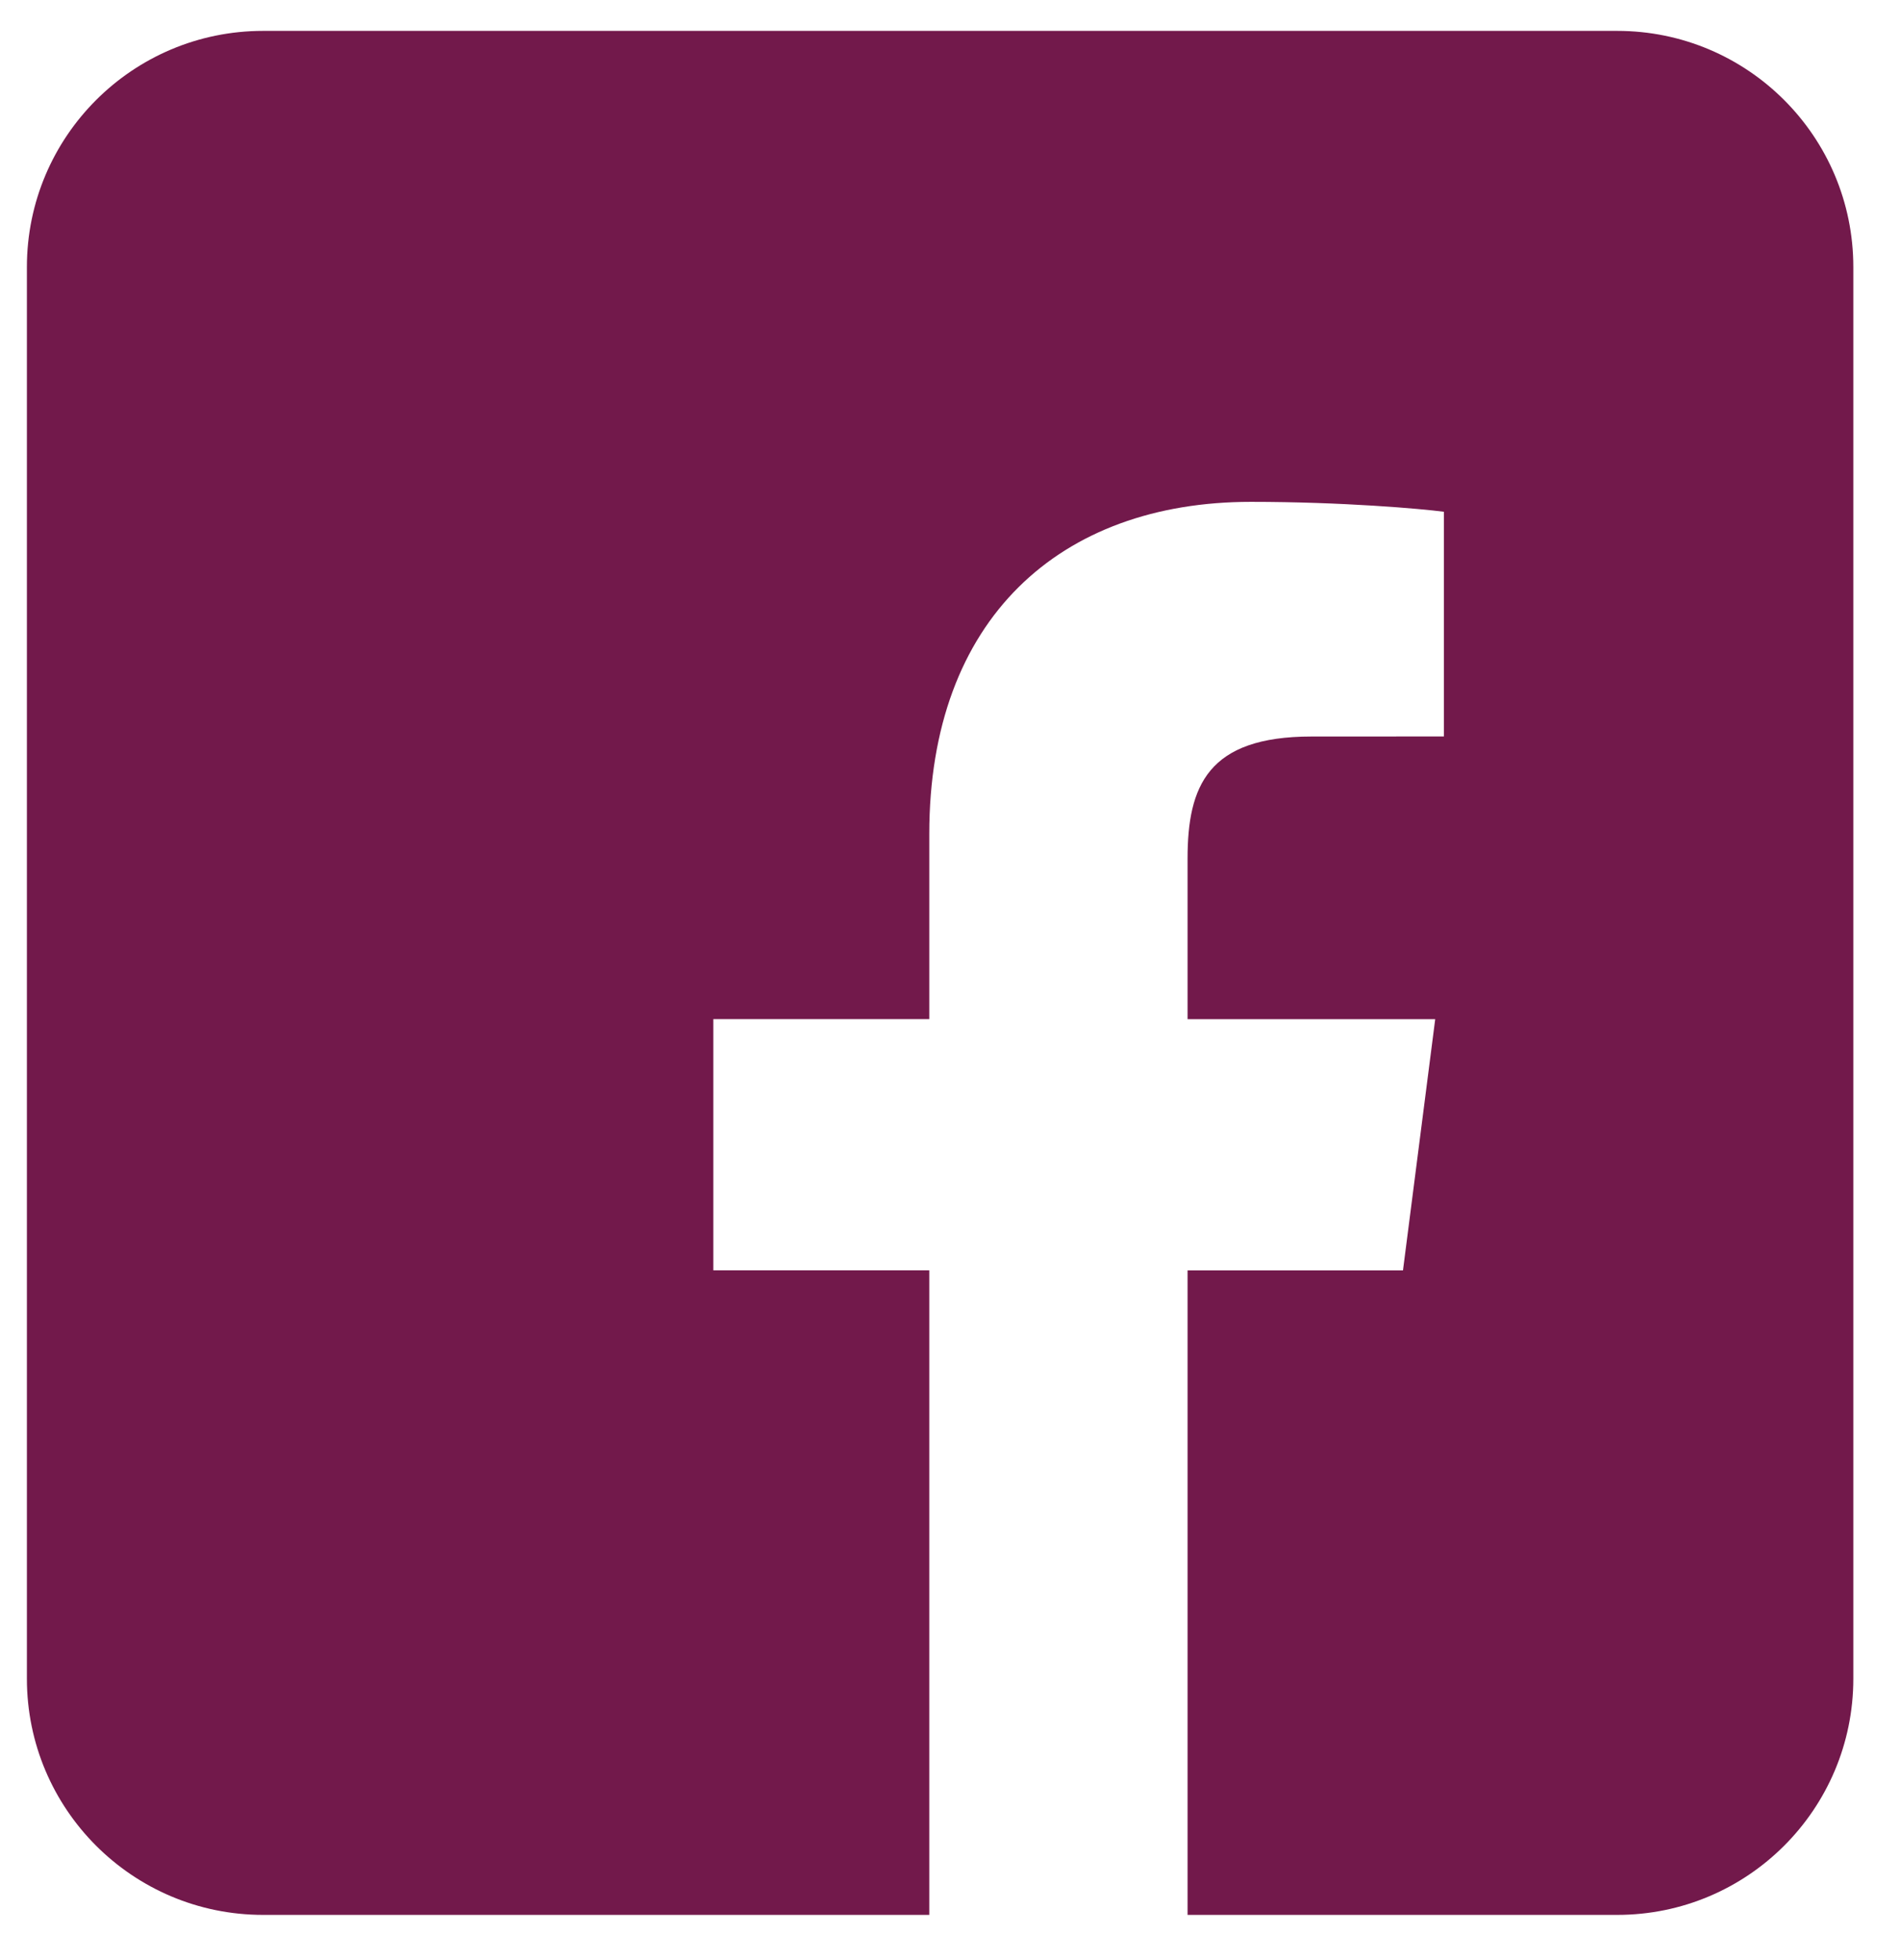 <svg width="32" height="33" viewBox="0 0 32 33" fill="none" xmlns="http://www.w3.org/2000/svg">
<path fill-rule="evenodd" clip-rule="evenodd" d="M4.431 0.52C2.234 0.52 0.453 2.3 0.453 4.497V28.262C0.453 30.458 2.234 32.239 4.431 32.239H27.237C29.434 32.239 31.214 30.458 31.214 28.262V4.497C31.214 2.3 29.434 0.52 27.237 0.52H4.431ZM20.001 21.389V32.239H15.651V21.387H12.014V17.158H15.651V14.04C15.651 10.42 17.852 8.449 21.068 8.449C22.609 8.449 23.932 8.565 24.318 8.616V12.399L22.088 12.4C20.339 12.4 20.001 13.235 20.001 14.459V17.159H24.172L23.629 21.389H20.001Z" fill="#72194B"/>
</svg>
